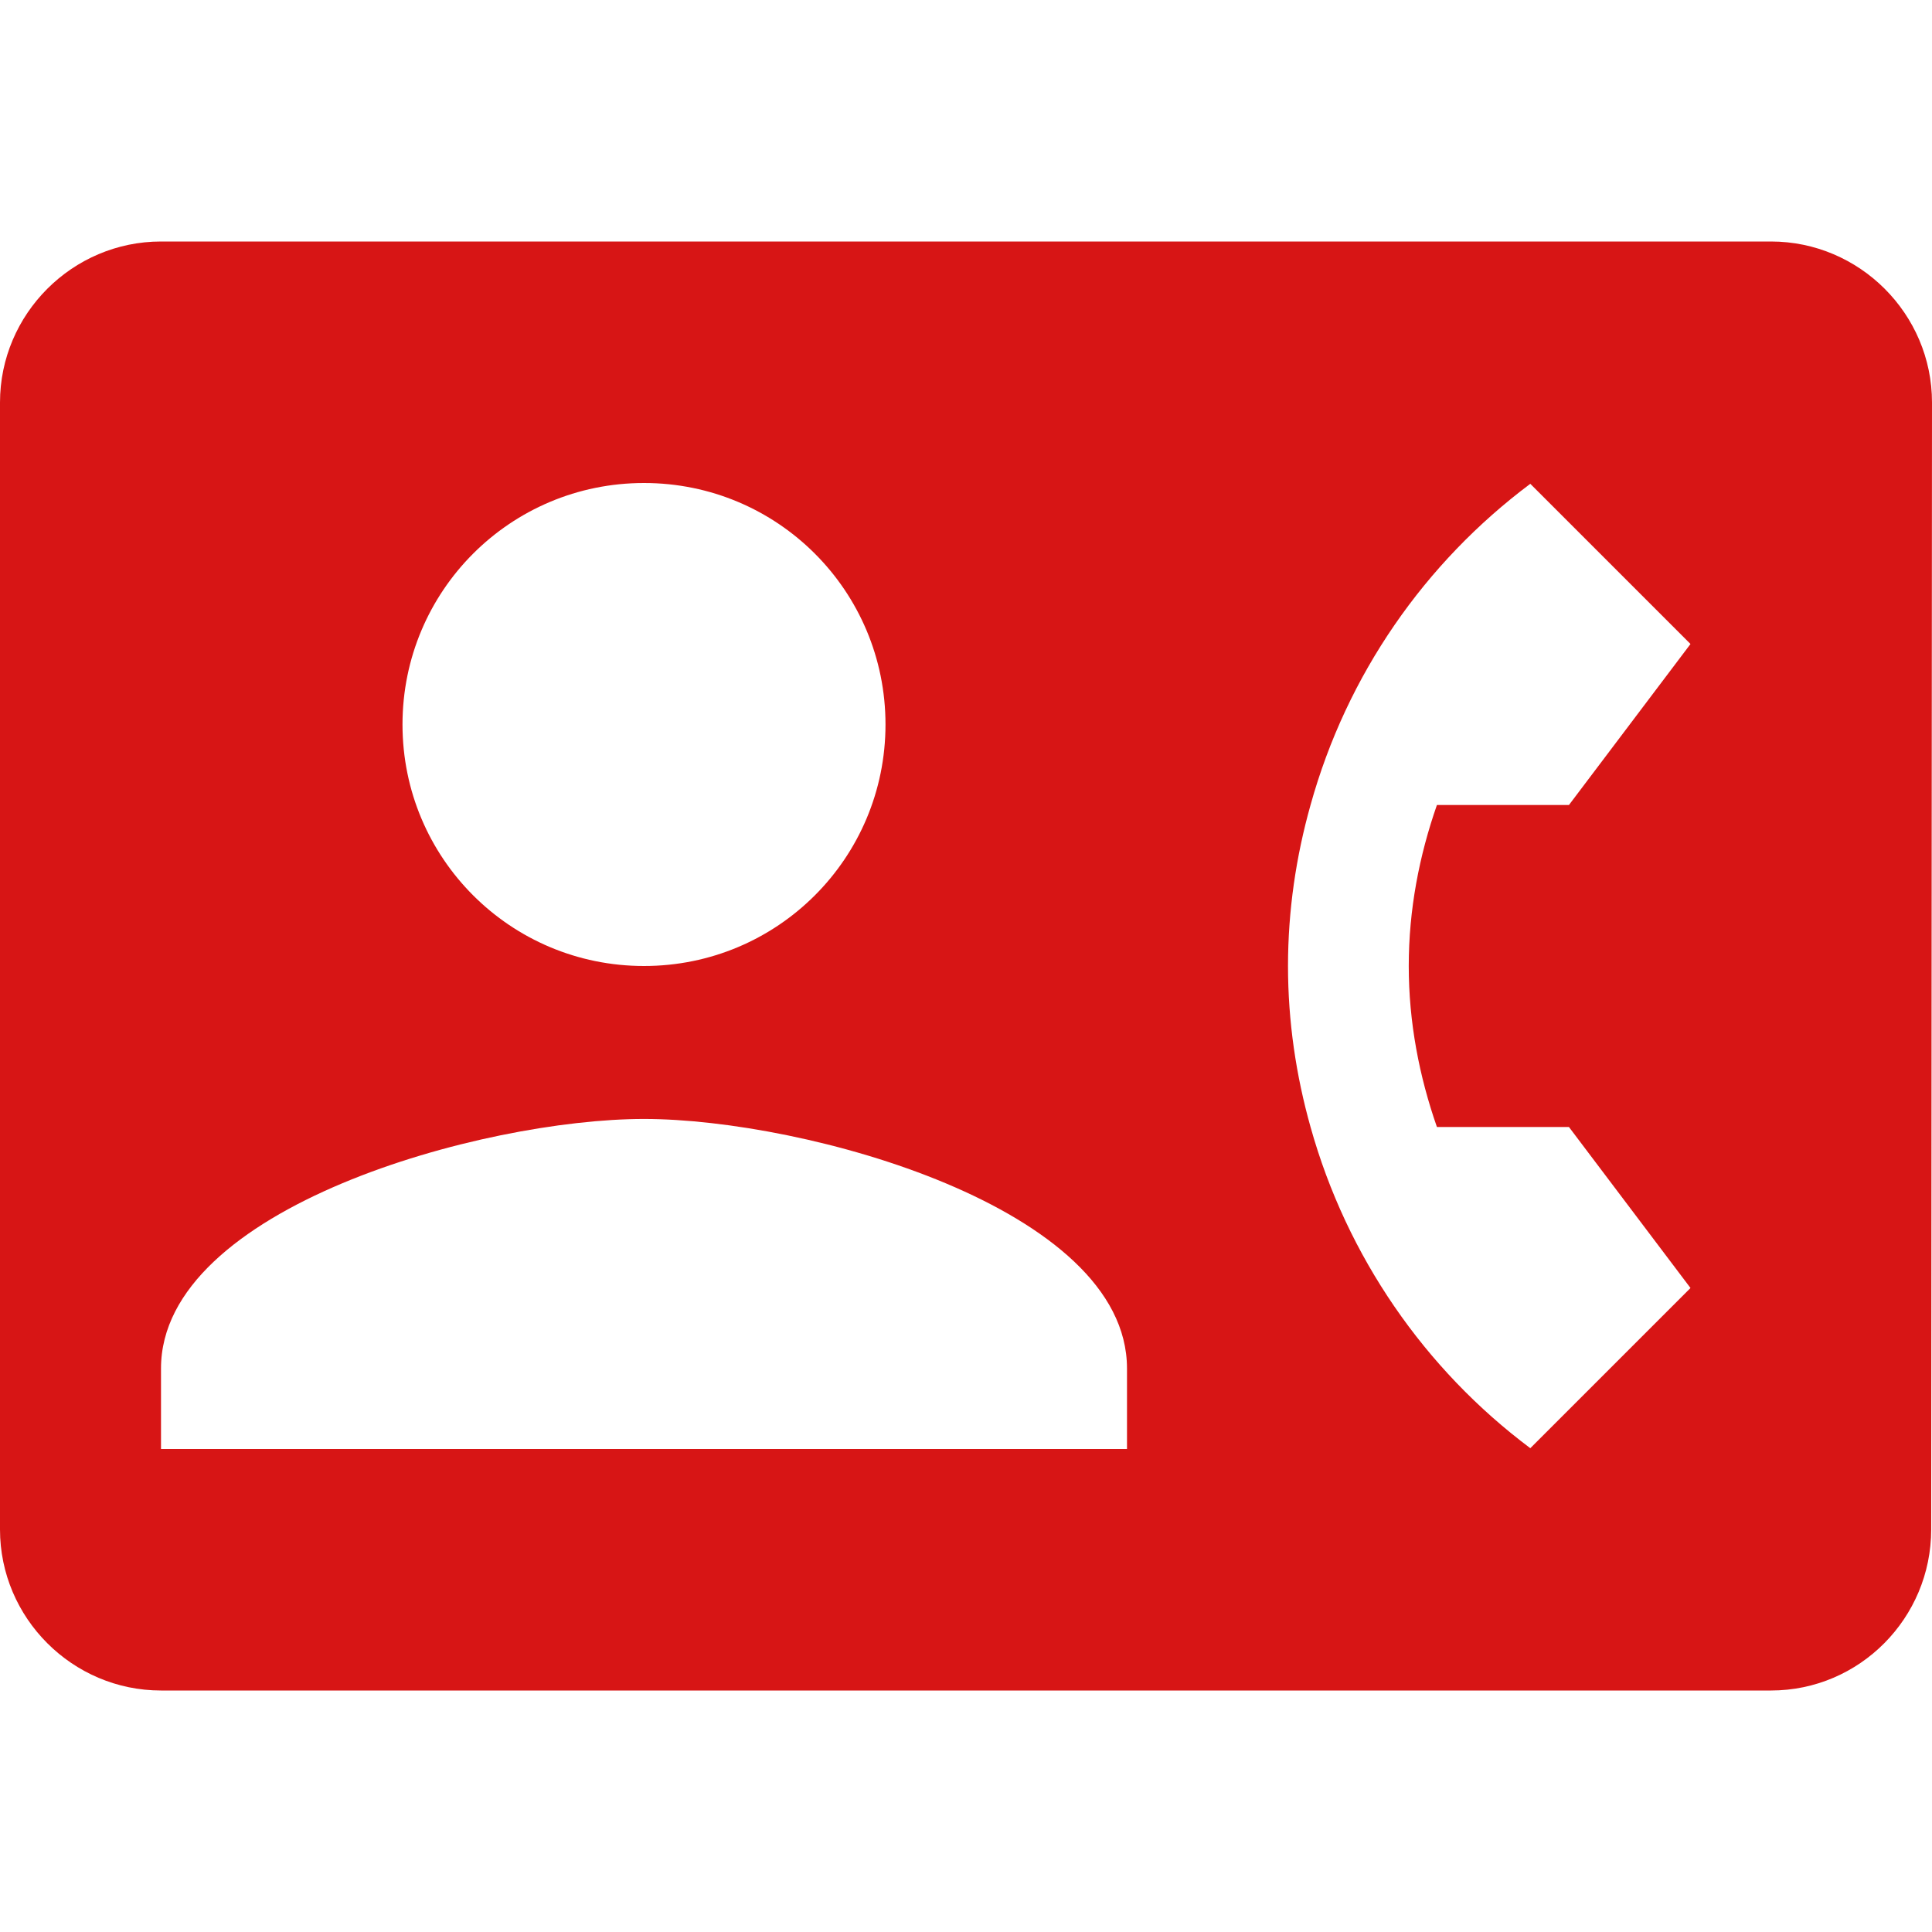 <svg width="48" height="48" viewBox="0 0 48 48" fill="none" xmlns="http://www.w3.org/2000/svg">
<path fill-rule="evenodd" clip-rule="evenodd" d="M4 6H44C46.2 6 48 7.8 48 10L47.98 38C47.98 40.2 46.2 42 44 42H4C1.8 42 0 40.2 0 38V10C0 7.8 1.8 6 4 6ZM22 18C22 14.68 19.32 12 16 12C12.68 12 10 14.68 10 18C10 21.32 12.68 24 16 24C19.32 24 22 21.32 22 18ZM4 36V34C4 30 12 27.8 16 27.8C20 27.8 28 30 28 34V36H4ZM38.98 28H35.7C35.26 26.74 35 25.4 35 24C35 22.6 35.26 21.26 35.7 20H38.98L42 16L38.02 12.02C35.4 13.98 33.46 16.76 32.56 20C32.2 21.28 32 22.62 32 24C32 25.38 32.2 26.72 32.56 28C33.46 31.22 35.4 34.02 38.02 35.98L42 32L38.98 28Z" fill="#D71515"/>
</svg>
